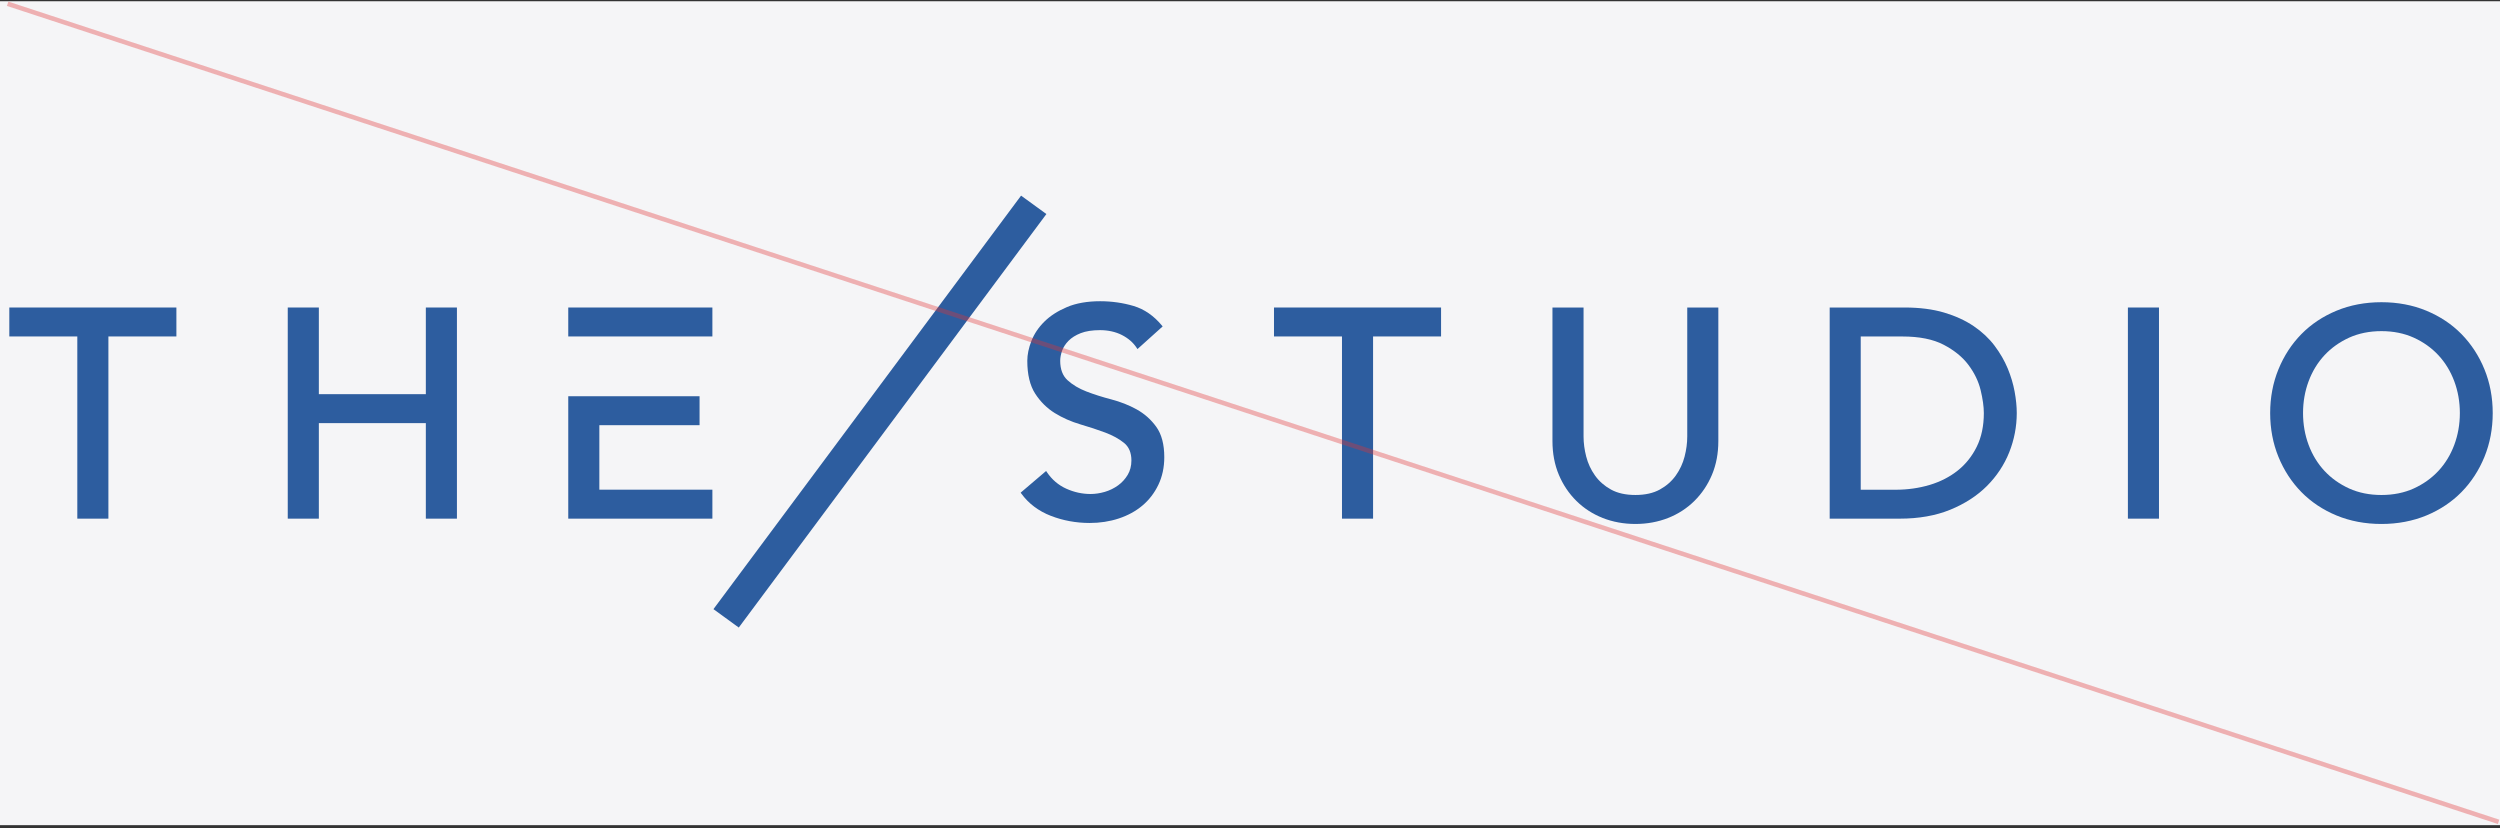 <?xml version="1.0" encoding="utf-8"?>
<svg xmlns="http://www.w3.org/2000/svg" fill="none" height="100%" overflow="visible" preserveAspectRatio="none" style="display: block;" viewBox="0 0 335 111" width="100%">
<rect x="0" y="0" width="335" height="111" fill="#333333" stroke="none"/>
<g id="Group 21">
<rect fill="#F5F5F7" height="110.403" id="Rectangle 8" width="335" y="0.168"/>
<g id="Rectangle 9">
</g>
<g id="logo">
<path d="M1.249 45.085H10.36V69.5H14.526V45.085H23.637V41.206H1.249V45.085Z" fill="#2D5D9F" id="Vector"/>
<path d="M57.062 52.819H42.726V41.206H38.559V69.5H42.726V56.698H57.062V69.5H61.228V41.206H57.062V52.819Z" fill="#2D5D9F" id="Vector_2"/>
<path d="M152.31 54.857C151.276 54.285 150.133 53.838 148.916 53.519C147.716 53.207 146.591 52.85 145.577 52.458C144.574 52.074 143.725 51.564 143.052 50.95C142.396 50.354 142.067 49.477 142.067 48.343C142.067 47.941 142.151 47.494 142.316 47.012C142.48 46.537 142.772 46.087 143.178 45.671C143.585 45.255 144.139 44.908 144.82 44.641C145.503 44.374 146.377 44.239 147.418 44.239C148.46 44.239 149.487 44.458 150.34 44.894C151.188 45.328 151.855 45.907 152.314 46.614L152.419 46.777L155.796 43.74L155.698 43.622C154.615 42.312 153.338 41.431 151.9 41.001C150.476 40.578 148.968 40.364 147.415 40.364C145.696 40.364 144.202 40.627 142.975 41.147C141.747 41.667 140.73 42.322 139.945 43.099C139.159 43.875 138.577 44.745 138.209 45.685C137.844 46.621 137.658 47.519 137.658 48.35C137.658 50.191 138.016 51.675 138.724 52.763C139.426 53.845 140.313 54.718 141.355 55.36C142.389 55.998 143.533 56.5 144.753 56.861C145.952 57.211 147.078 57.582 148.099 57.963C149.102 58.338 149.954 58.806 150.631 59.357C151.279 59.887 151.609 60.678 151.609 61.7C151.609 62.432 151.441 63.08 151.111 63.631C150.778 64.189 150.343 64.664 149.817 65.045C149.287 65.427 148.695 65.718 148.049 65.909C147.401 66.099 146.759 66.196 146.138 66.196C145.019 66.196 143.922 65.957 142.87 65.479C141.825 65.007 140.951 64.262 140.282 63.264L140.18 63.111L136.768 66.016L136.855 66.137C137.827 67.472 139.156 68.477 140.804 69.119C142.442 69.756 144.195 70.079 146.019 70.079C147.39 70.079 148.698 69.878 149.908 69.479C151.122 69.08 152.188 68.498 153.078 67.749C153.973 67.001 154.692 66.064 155.218 64.969C155.744 63.874 156.014 62.626 156.014 61.263C156.014 59.551 155.653 58.185 154.944 57.2C154.239 56.223 153.356 55.436 152.314 54.861L152.31 54.857Z" fill="#2D5D9F" id="Vector_3"/>
<path d="M170.715 45.085H179.826V69.5H183.992V45.085H193.103V41.206H170.715V45.085Z" fill="#2D5D9F" id="Vector_4"/>
<path d="M226.091 58.511C226.091 59.364 225.972 60.262 225.737 61.177C225.502 62.089 225.109 62.942 224.562 63.711C224.019 64.477 223.3 65.112 222.419 65.597C221.543 66.082 220.441 66.328 219.144 66.328C217.846 66.328 216.742 66.082 215.868 65.597C214.988 65.112 214.269 64.477 213.726 63.711C213.178 62.942 212.786 62.089 212.551 61.177C212.316 60.258 212.197 59.364 212.197 58.511V41.206H208.03V59.108C208.03 60.754 208.318 62.273 208.882 63.614C209.447 64.959 210.24 66.138 211.236 67.122C212.232 68.107 213.42 68.876 214.767 69.41C216.114 69.941 217.587 70.211 219.144 70.211C220.701 70.211 222.174 69.941 223.521 69.41C224.867 68.88 226.056 68.11 227.052 67.122C228.048 66.138 228.841 64.956 229.405 63.614C229.97 62.269 230.257 60.754 230.257 59.108V41.206H226.091V58.515V58.511Z" fill="#2D5D9F" id="Vector_5"/>
<path d="M269.032 49.367C268.604 48.334 268.012 47.311 267.275 46.33C266.535 45.345 265.592 44.461 264.48 43.706C263.365 42.95 262.032 42.336 260.517 41.886C259.002 41.435 257.217 41.206 255.215 41.206H245.178V69.5H254.573C257.112 69.5 259.388 69.098 261.331 68.304C263.274 67.51 264.925 66.443 266.241 65.129C267.556 63.815 268.562 62.293 269.236 60.609C269.905 58.924 270.246 57.156 270.246 55.353C270.246 54.483 270.151 53.516 269.961 52.48C269.772 51.447 269.46 50.4 269.032 49.367ZM249.341 45.089H254.931C257.186 45.089 259.041 45.46 260.447 46.195C261.857 46.929 262.976 47.838 263.768 48.895C264.564 49.952 265.111 51.083 265.399 52.254C265.686 53.436 265.834 54.48 265.834 55.357C265.834 57.062 265.518 58.574 264.89 59.849C264.266 61.125 263.407 62.203 262.337 63.053C261.268 63.905 260.002 64.553 258.578 64.98C257.147 65.406 255.611 65.625 254.008 65.625H249.337V45.085L249.341 45.089Z" fill="#2D5D9F" id="Vector_6"/>
<path d="M289.304 41.206H285.138V69.5H289.304V41.206Z" fill="#2D5D9F" id="Vector_7"/>
<path d="M332.914 49.485C332.177 47.682 331.143 46.098 329.842 44.771C328.541 43.443 326.955 42.389 325.132 41.633C323.308 40.878 321.285 40.496 319.114 40.496C316.943 40.496 314.919 40.878 313.096 41.633C311.272 42.389 309.687 43.443 308.386 44.771C307.085 46.095 306.05 47.682 305.314 49.485C304.577 51.284 304.202 53.26 304.202 55.354C304.202 57.448 304.577 59.42 305.314 61.223C306.05 63.025 307.085 64.61 308.386 65.937C309.687 67.265 311.272 68.319 313.096 69.075C314.919 69.83 316.943 70.212 319.114 70.212C321.285 70.212 323.308 69.827 325.132 69.075C326.955 68.319 328.541 67.262 329.842 65.937C331.143 64.613 332.177 63.025 332.914 61.223C333.65 59.42 334.025 57.448 334.025 55.354C334.025 53.26 333.65 51.288 332.914 49.485ZM319.114 66.329C317.518 66.329 316.063 66.034 314.786 65.456C313.506 64.873 312.394 64.083 311.483 63.102C310.567 62.121 309.852 60.949 309.357 59.621C308.859 58.29 308.607 56.852 308.607 55.35C308.607 53.849 308.859 52.414 309.357 51.08C309.852 49.752 310.567 48.58 311.483 47.599C312.394 46.618 313.51 45.828 314.786 45.245C316.063 44.667 317.518 44.372 319.114 44.372C320.709 44.372 322.165 44.667 323.441 45.245C324.721 45.824 325.833 46.618 326.745 47.599C327.66 48.58 328.372 49.752 328.87 51.08C329.368 52.414 329.621 53.849 329.621 55.35C329.621 56.852 329.368 58.287 328.87 59.621C328.372 60.952 327.66 62.121 326.745 63.102C325.833 64.083 324.718 64.873 323.441 65.456C322.165 66.034 320.709 66.329 319.114 66.329Z" fill="#2D5D9F" id="Vector_8"/>
<path d="M80.313 56.975H93.741V53.096H81.365H80.313H76.147V69.5H95.46V65.617H80.313V56.975Z" fill="#2D5D9F" id="Vector_9"/>
<path d="M76.147 41.206V45.085H80.313H95.46V41.206H76.147Z" fill="#2D5D9F" id="Vector_10"/>
<path d="M140.217 28.681L136.824 26.215L95.602 81.625L98.995 84.092L140.217 28.681Z" fill="#2D5D9F" id="Vector_11"/>
</g>
<line id="Line 8" stroke="#E33232" stroke-opacity="0.35" stroke-width="0.612" transform="matrix(0.95 0.312 -0.312 0.95 0.929 0.796)" x2="351.354" y1="-0.306" y2="-0.306"/>
</g>
</svg>